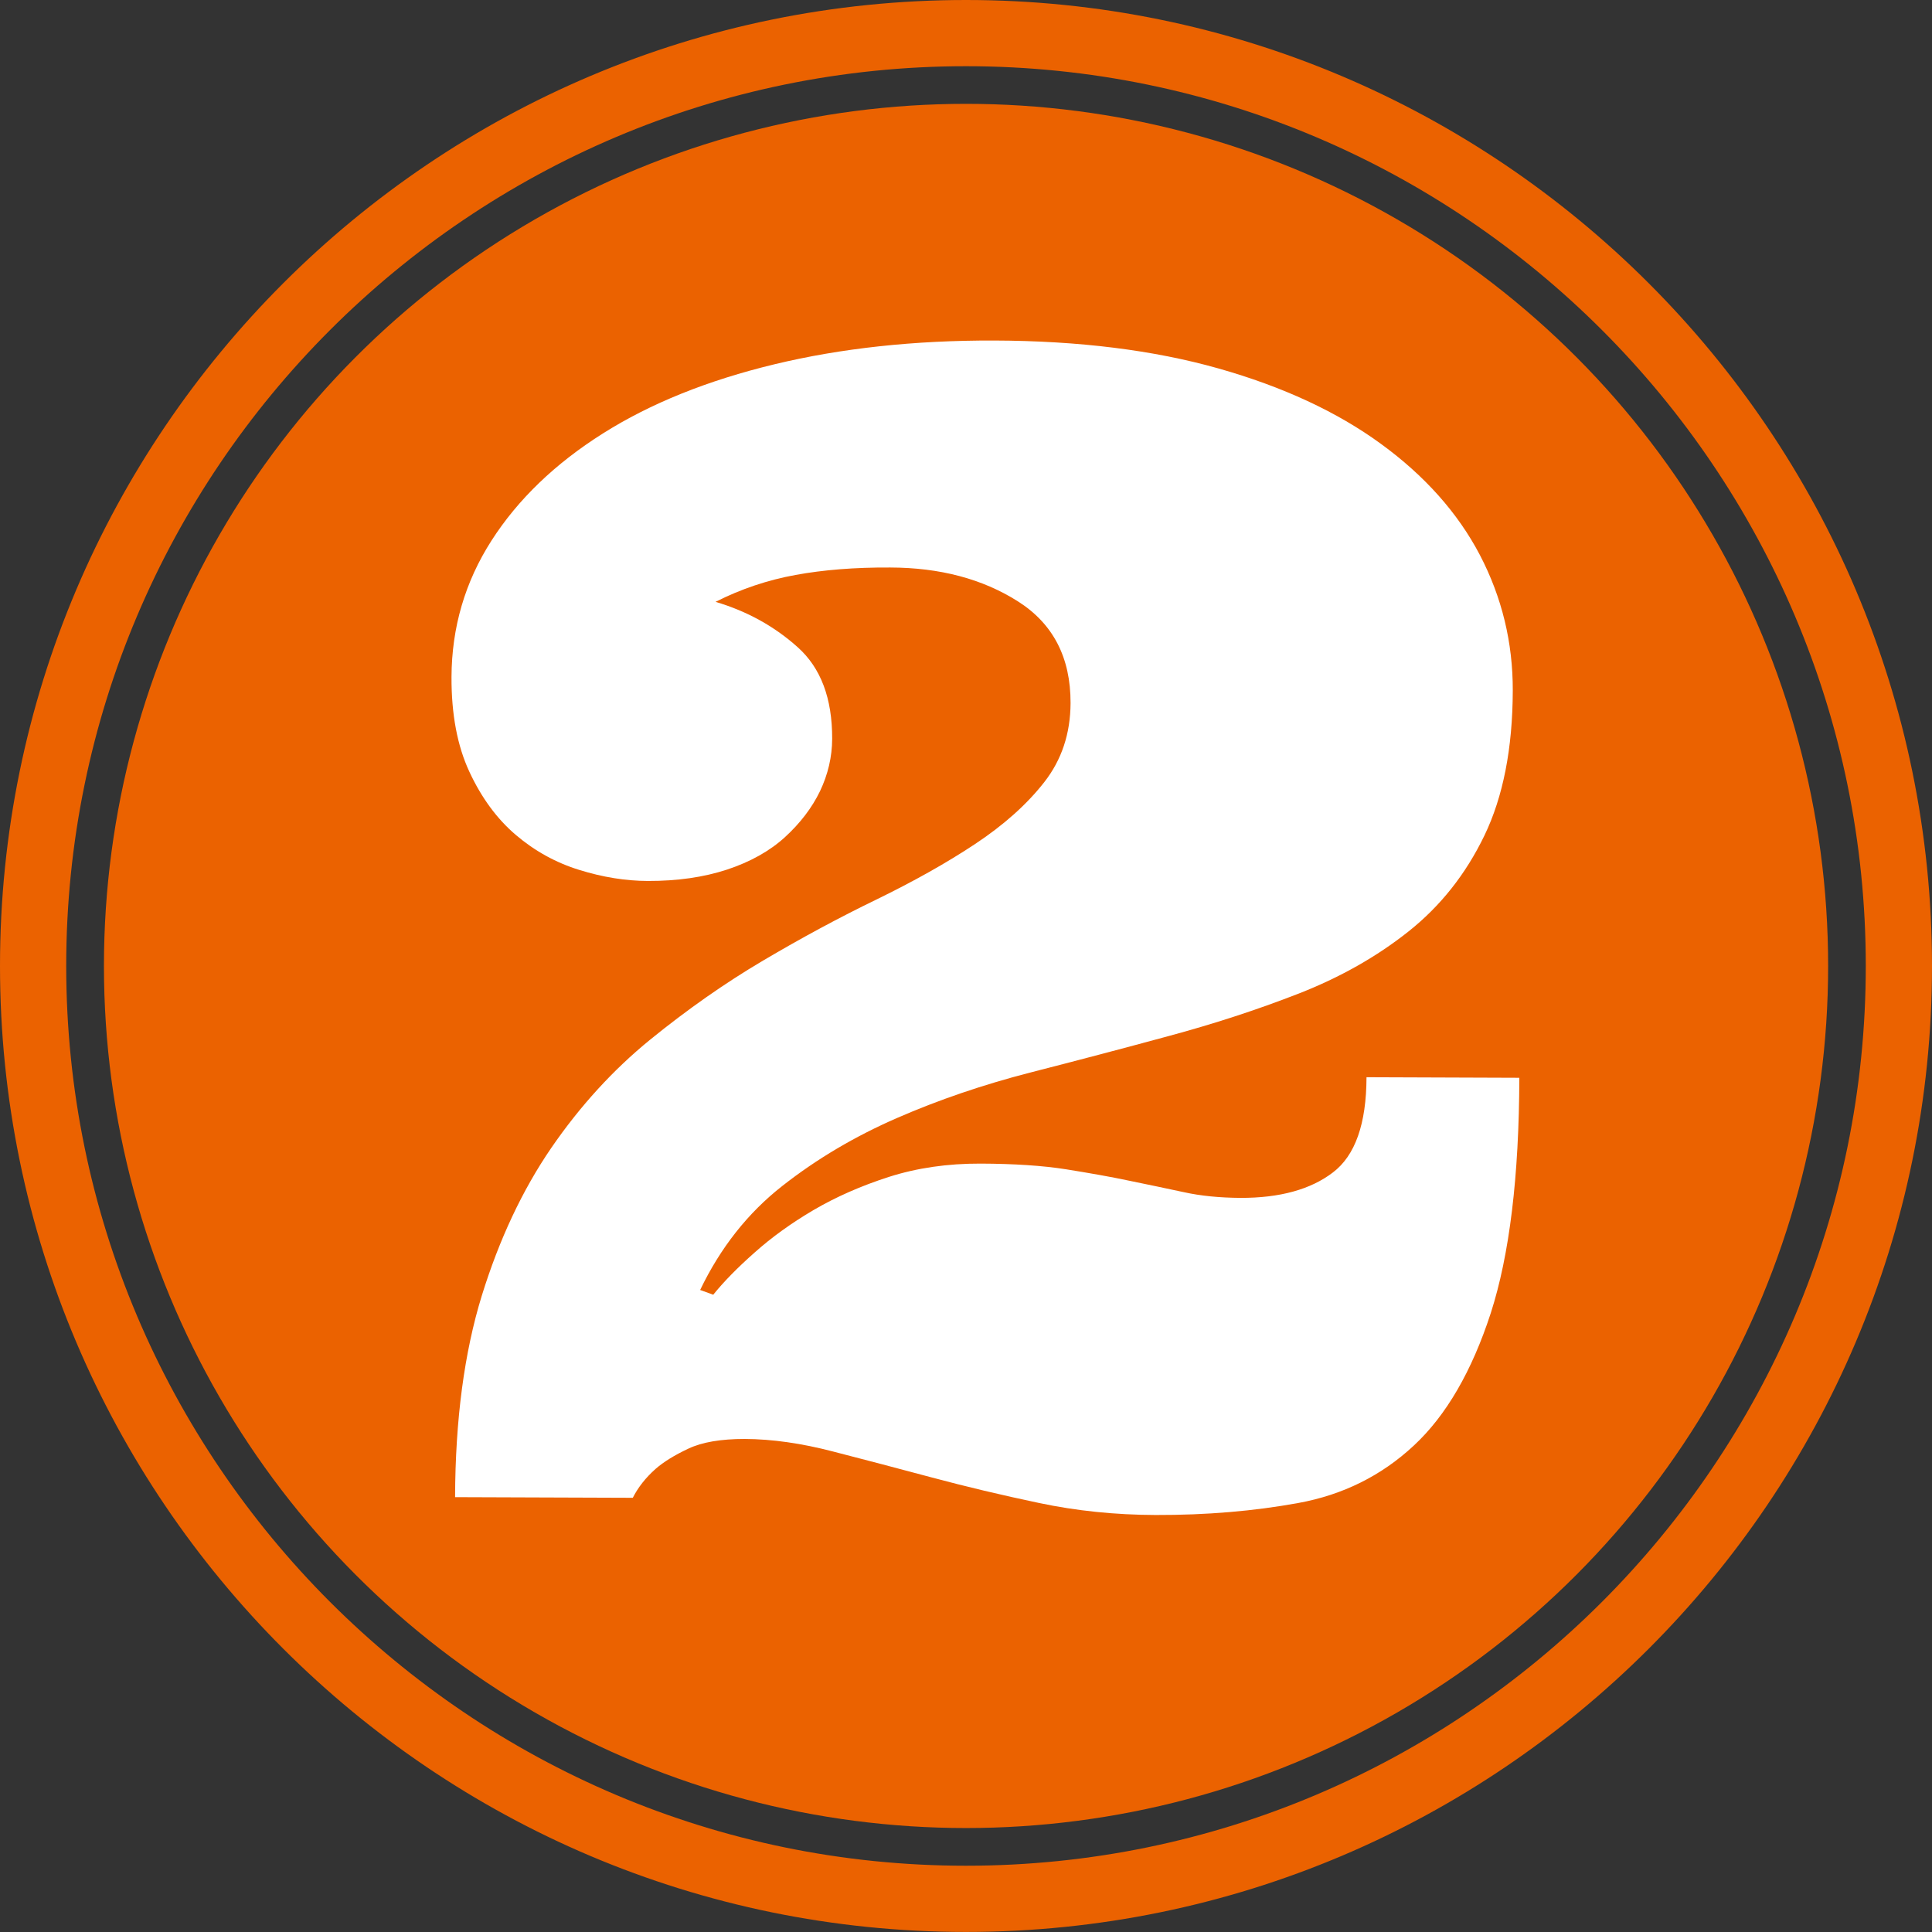 <?xml version="1.0" encoding="UTF-8" standalone="no"?><svg xmlns="http://www.w3.org/2000/svg" xmlns:xlink="http://www.w3.org/1999/xlink" fill="#000000" height="100" preserveAspectRatio="xMidYMid meet" version="1" viewBox="0.0 0.0 100.0 100.0" width="100" zoomAndPan="magnify"><rect x="0.0" y="0.0" width="100.0" height="100.0" fill="#333333" stroke="none"/><g fill="#eb6200" id="change1_1"><circle cx="50.002" cy="49.997" fill="inherit" r="44.622"/><path d="M49.998,99.997C22.427,99.997,0,77.57,0,49.998C0,22.428,22.427,0,49.998,0C77.569,0,100,22.428,100,49.998 C100,77.57,77.572,99.997,49.998,99.997z M49.998,3.427c-25.677,0-46.571,20.892-46.571,46.571 c0,25.684,20.895,46.572,46.571,46.572c25.684,0,46.575-20.889,46.575-46.572C96.576,24.319,75.681,3.427,49.998,3.427z" fill="inherit"/></g><g id="change2_1"><path d="M36.917,67.015c0.539-0.669,1.252-1.398,2.139-2.182c0.884-0.79,1.904-1.526,3.059-2.205 c1.151-0.673,2.453-1.249,3.902-1.714c1.448-0.462,3.028-0.692,4.741-0.686c1.74,0.007,3.213,0.104,4.417,0.294 c1.205,0.194,2.303,0.385,3.293,0.596c0.991,0.201,1.925,0.401,2.808,0.589c0.88,0.194,1.854,0.288,2.929,0.295 c2.034,0.007,3.634-0.436,4.781-1.312c1.161-0.877,1.737-2.523,1.744-4.933l7.91,0.029c-0.013,5.11-0.508,9.17-1.479,12.182 c-0.978,3.005-2.303,5.294-3.982,6.854c-1.673,1.559-3.668,2.55-5.97,2.971c-2.303,0.422-4.766,0.63-7.389,0.623 c-2.085-0.007-4.103-0.211-6.044-0.623c-1.938-0.408-3.798-0.85-5.578-1.328c-1.78-0.476-3.48-0.924-5.094-1.339 c-1.619-0.421-3.139-0.639-4.558-0.646c-1.228,0-2.202,0.164-2.911,0.499c-0.713,0.334-1.282,0.683-1.71,1.057 c-0.512,0.459-0.9,0.951-1.171,1.489l-9.199-0.033c0.013-4.019,0.479-7.492,1.378-10.414c0.907-2.932,2.108-5.484,3.601-7.663 c1.496-2.175,3.203-4.042,5.117-5.602c1.921-1.56,3.872-2.929,5.856-4.1s3.932-2.222,5.853-3.152 c1.917-0.934,3.621-1.888,5.109-2.874c1.489-0.987,2.685-2.055,3.584-3.206c0.897-1.148,1.353-2.51,1.359-4.09 c0.007-2.358-0.904-4.112-2.734-5.271c-1.83-1.157-4.029-1.74-6.599-1.746c-1.82-0.011-3.454,0.12-4.902,0.385 c-1.446,0.264-2.825,0.726-4.14,1.392c1.633,0.485,3.048,1.269,4.246,2.343c1.205,1.074,1.797,2.657,1.79,4.745 c-0.003,0.934-0.214,1.837-0.629,2.711c-0.418,0.866-1.027,1.659-1.816,2.382c-0.79,0.72-1.791,1.278-2.995,1.677 c-1.212,0.398-2.573,0.593-4.1,0.589c-1.151-0.003-2.336-0.194-3.551-0.572c-1.215-0.375-2.312-0.983-3.289-1.816 c-0.974-0.83-1.773-1.921-2.396-3.26c-0.626-1.342-0.934-2.975-0.927-4.906c0.01-2.569,0.699-4.922,2.068-7.061 c1.372-2.139,3.293-3.985,5.763-5.545c2.469-1.56,5.431-2.751,8.888-3.584s7.245-1.241,11.367-1.229 c4.391,0.014,8.259,0.499,11.599,1.442c3.347,0.947,6.151,2.249,8.42,3.905c2.269,1.653,3.982,3.574,5.127,5.76 c1.138,2.185,1.706,4.524,1.699,7.011c-0.007,2.998-0.502,5.501-1.469,7.506c-0.967,2.004-2.282,3.657-3.932,4.966 c-1.653,1.312-3.548,2.379-5.689,3.216c-2.148,0.837-4.396,1.569-6.76,2.205c-2.359,0.64-4.741,1.269-7.147,1.884 c-2.413,0.623-4.705,1.402-6.88,2.35c-2.172,0.947-4.15,2.115-5.931,3.514c-1.783,1.396-3.205,3.199-4.253,5.384L36.917,67.015z" fill="#ffffff"/></g></svg>